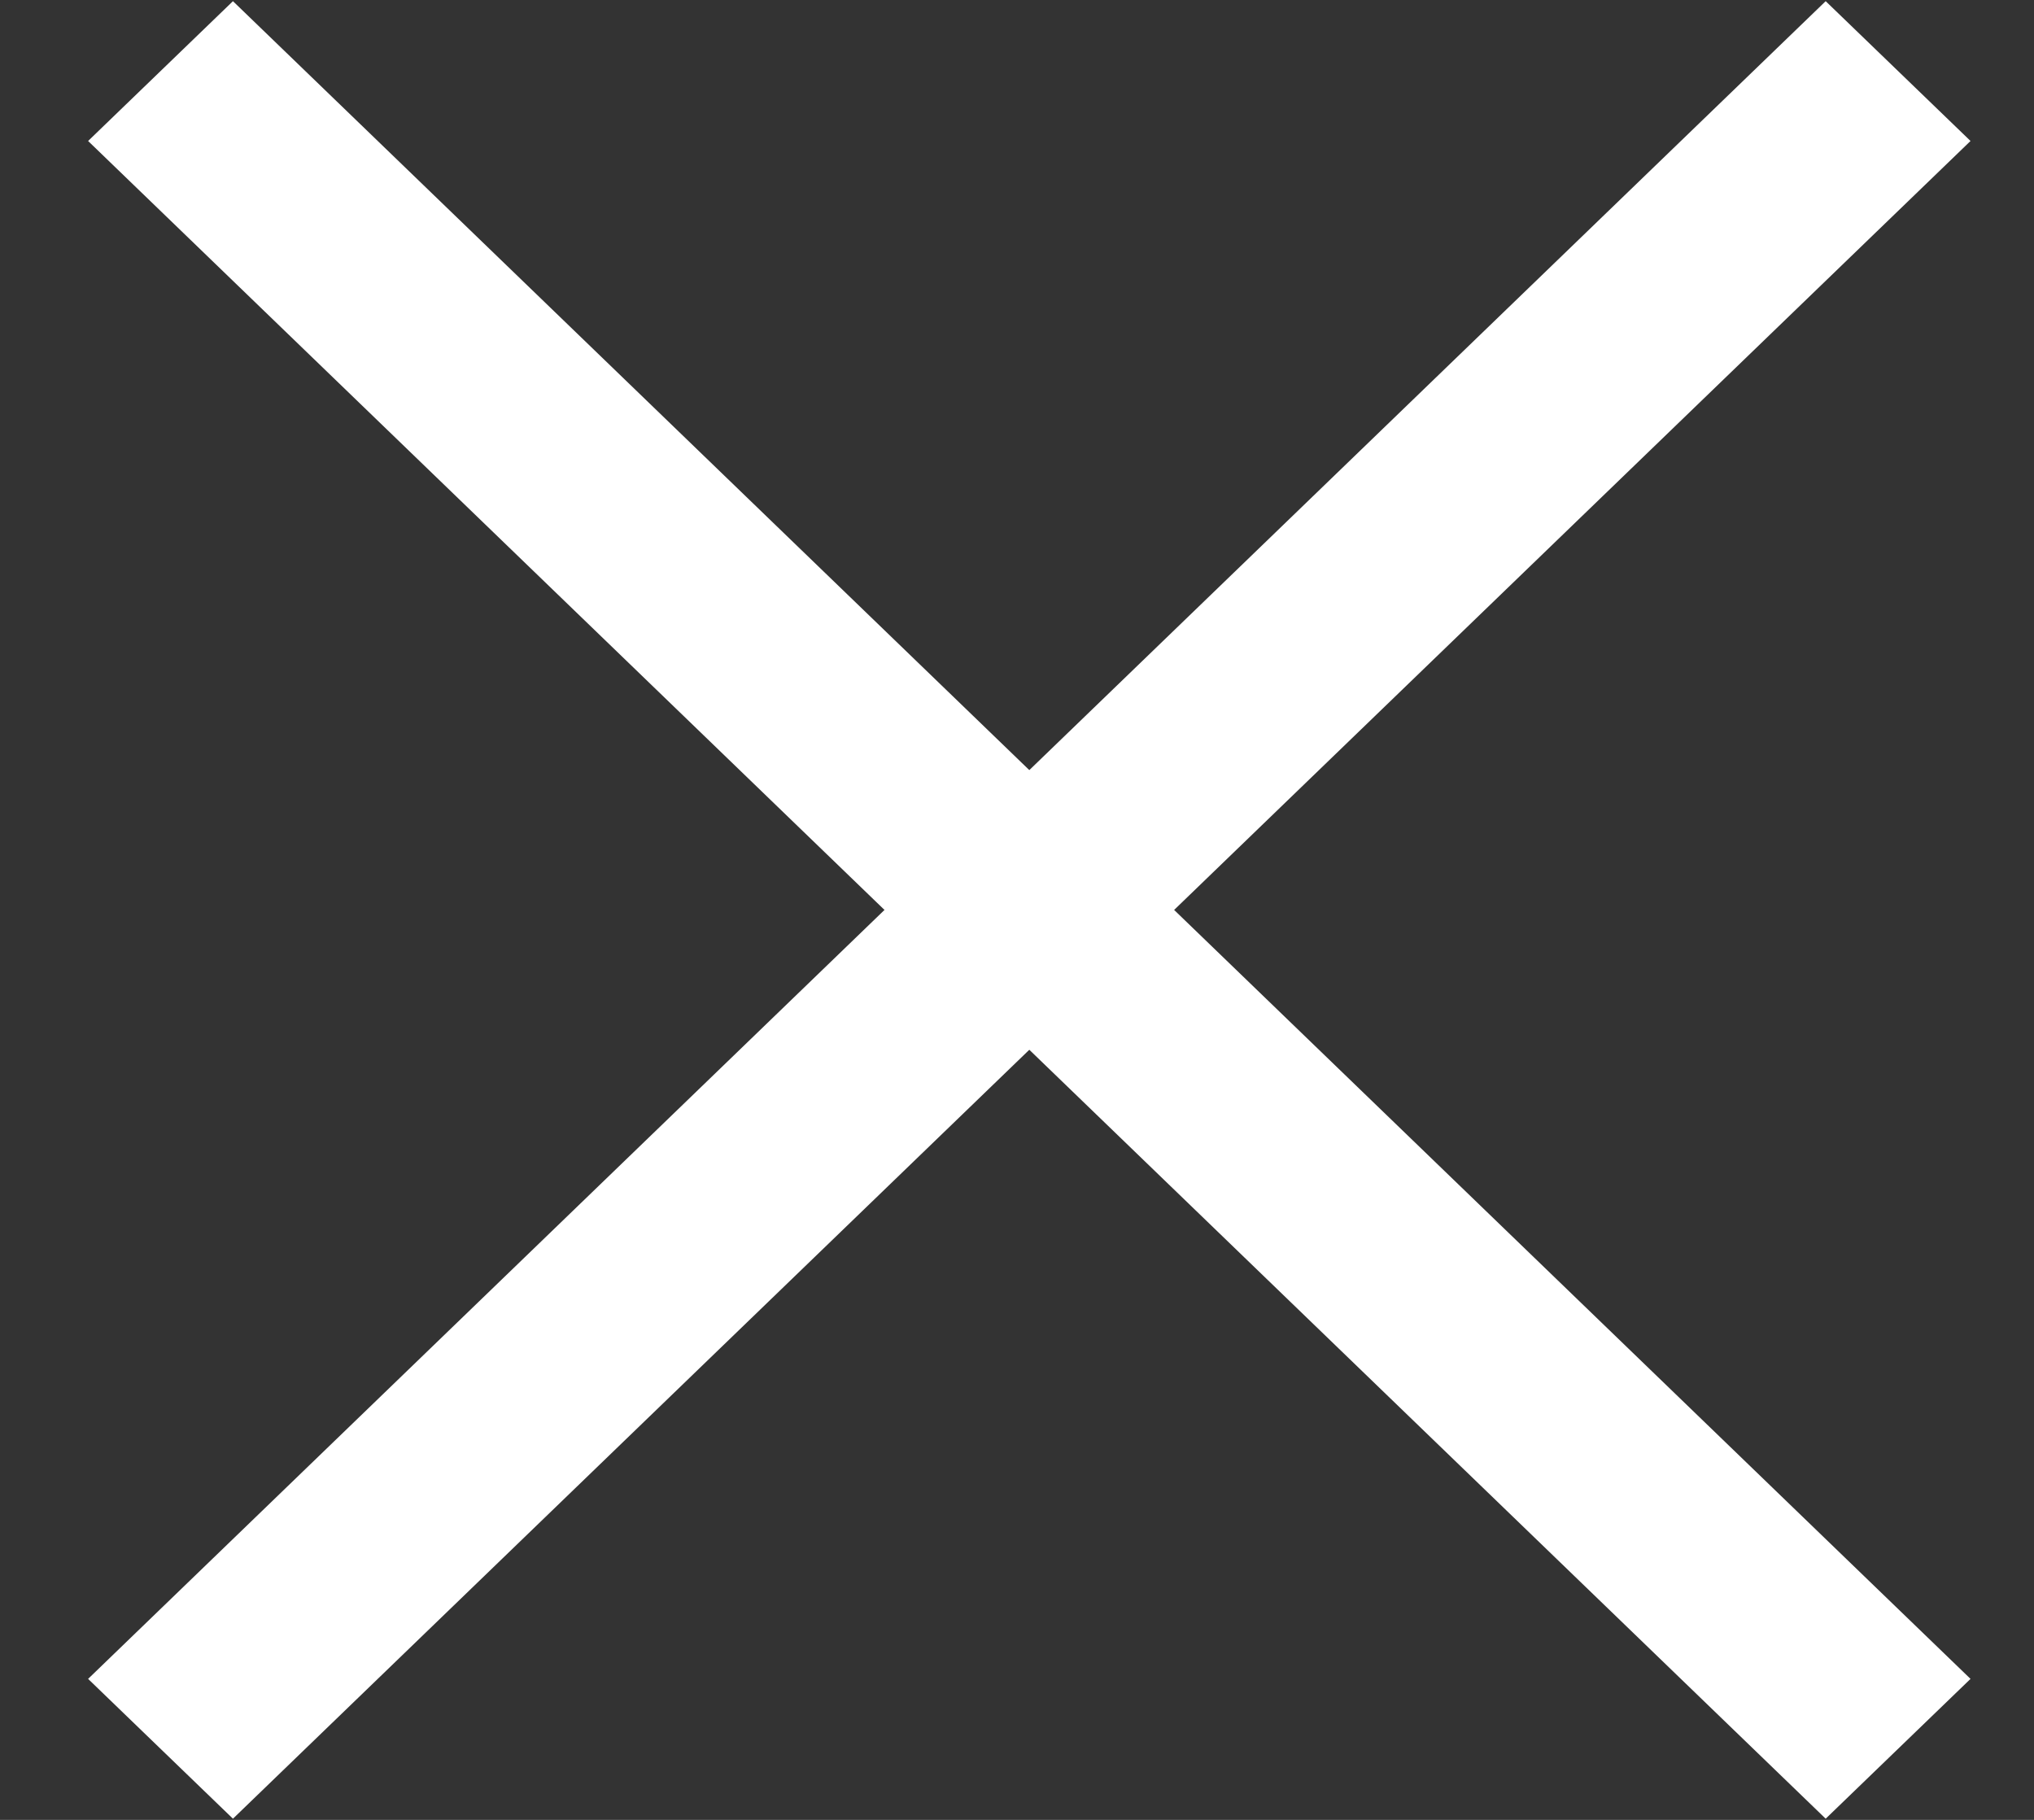 <svg width="19" height="17" viewBox="0 0 19 17" fill="none" xmlns="http://www.w3.org/2000/svg">
<rect x="0" y="0" width="19" height="17" fill="#333333" stroke="none"/>
<path d="M18.407 15.683L2.176 0.011L0.823 1.317L17.054 16.989L18.407 15.683Z" fill="white"/>
<path d="M0.823 15.683L17.054 0.011L18.407 1.317L2.176 16.989L0.823 15.683Z" fill="white"/>
</svg>
